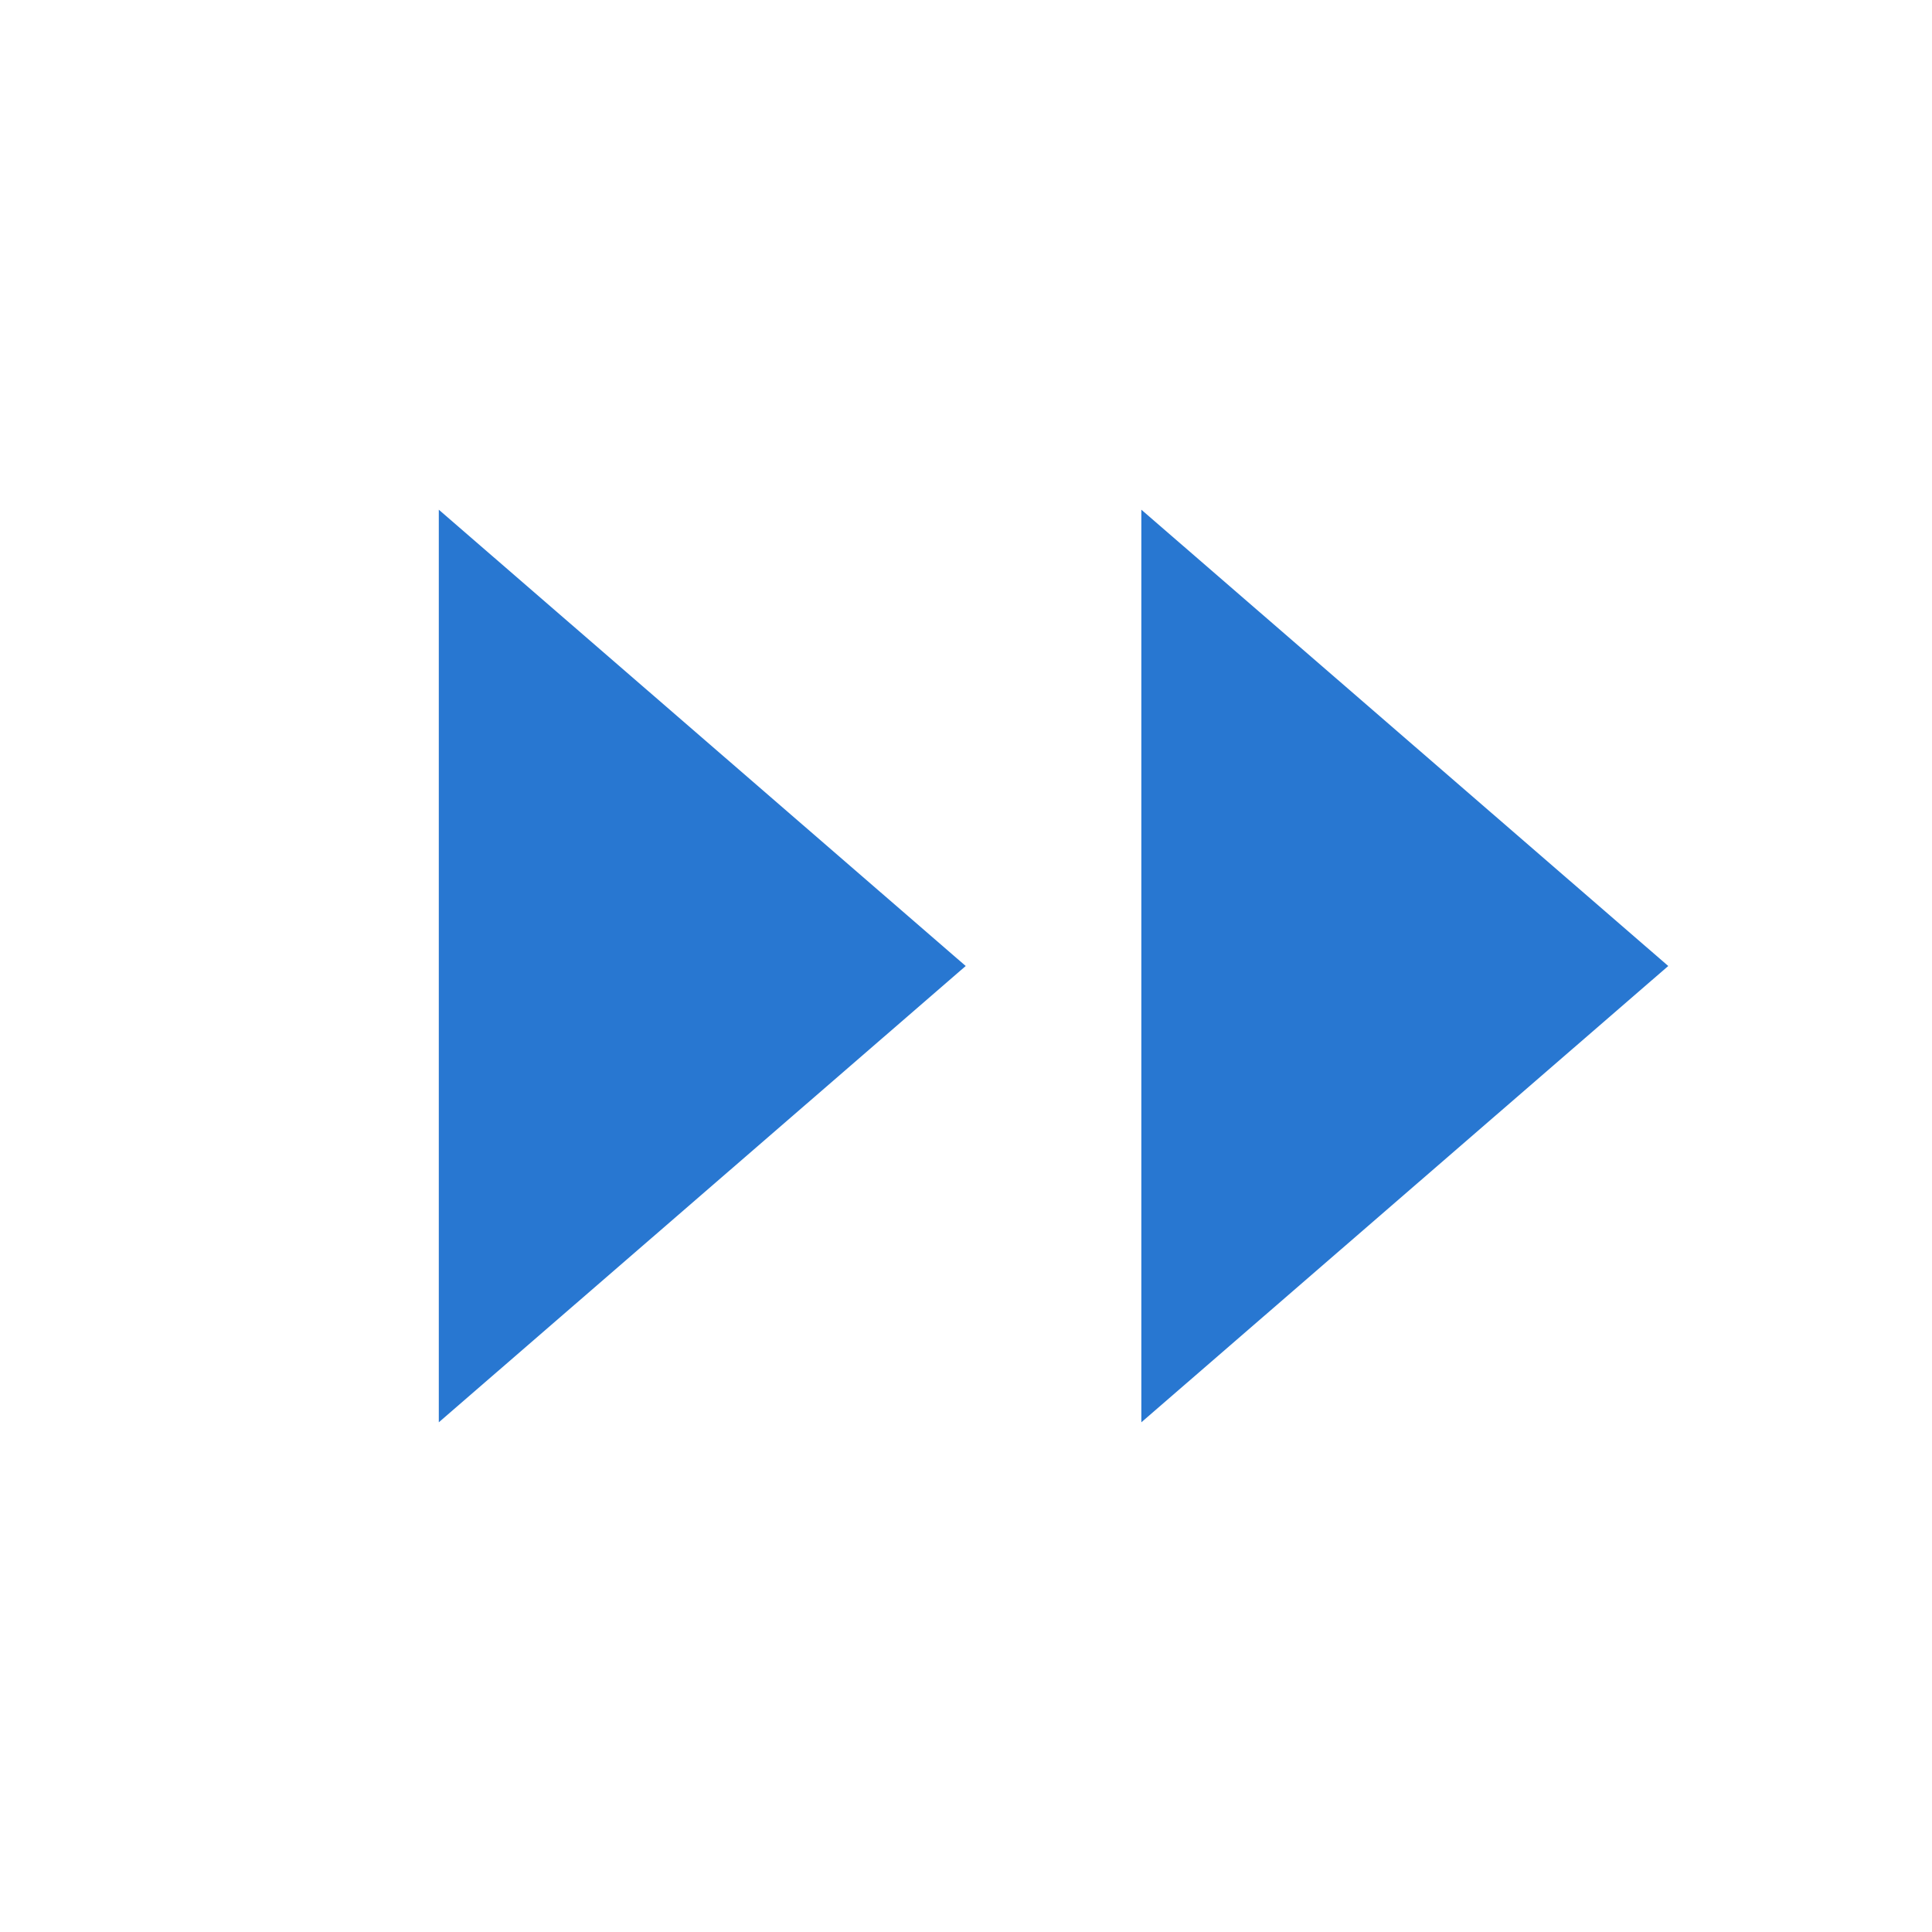 <svg width="33" height="33" viewBox="0 0 33 33" fill="none" xmlns="http://www.w3.org/2000/svg">
<g id="Frame 627850">
<path id="Polygon 15" d="M16.495 16.5L7.495 24.294V8.706L16.495 16.5Z" fill="#2877D1"/>
<path id="Polygon 16" d="M28.495 16.5L19.495 24.294V8.706L28.495 16.5Z" fill="#2877D1"/>
</g>
</svg>
